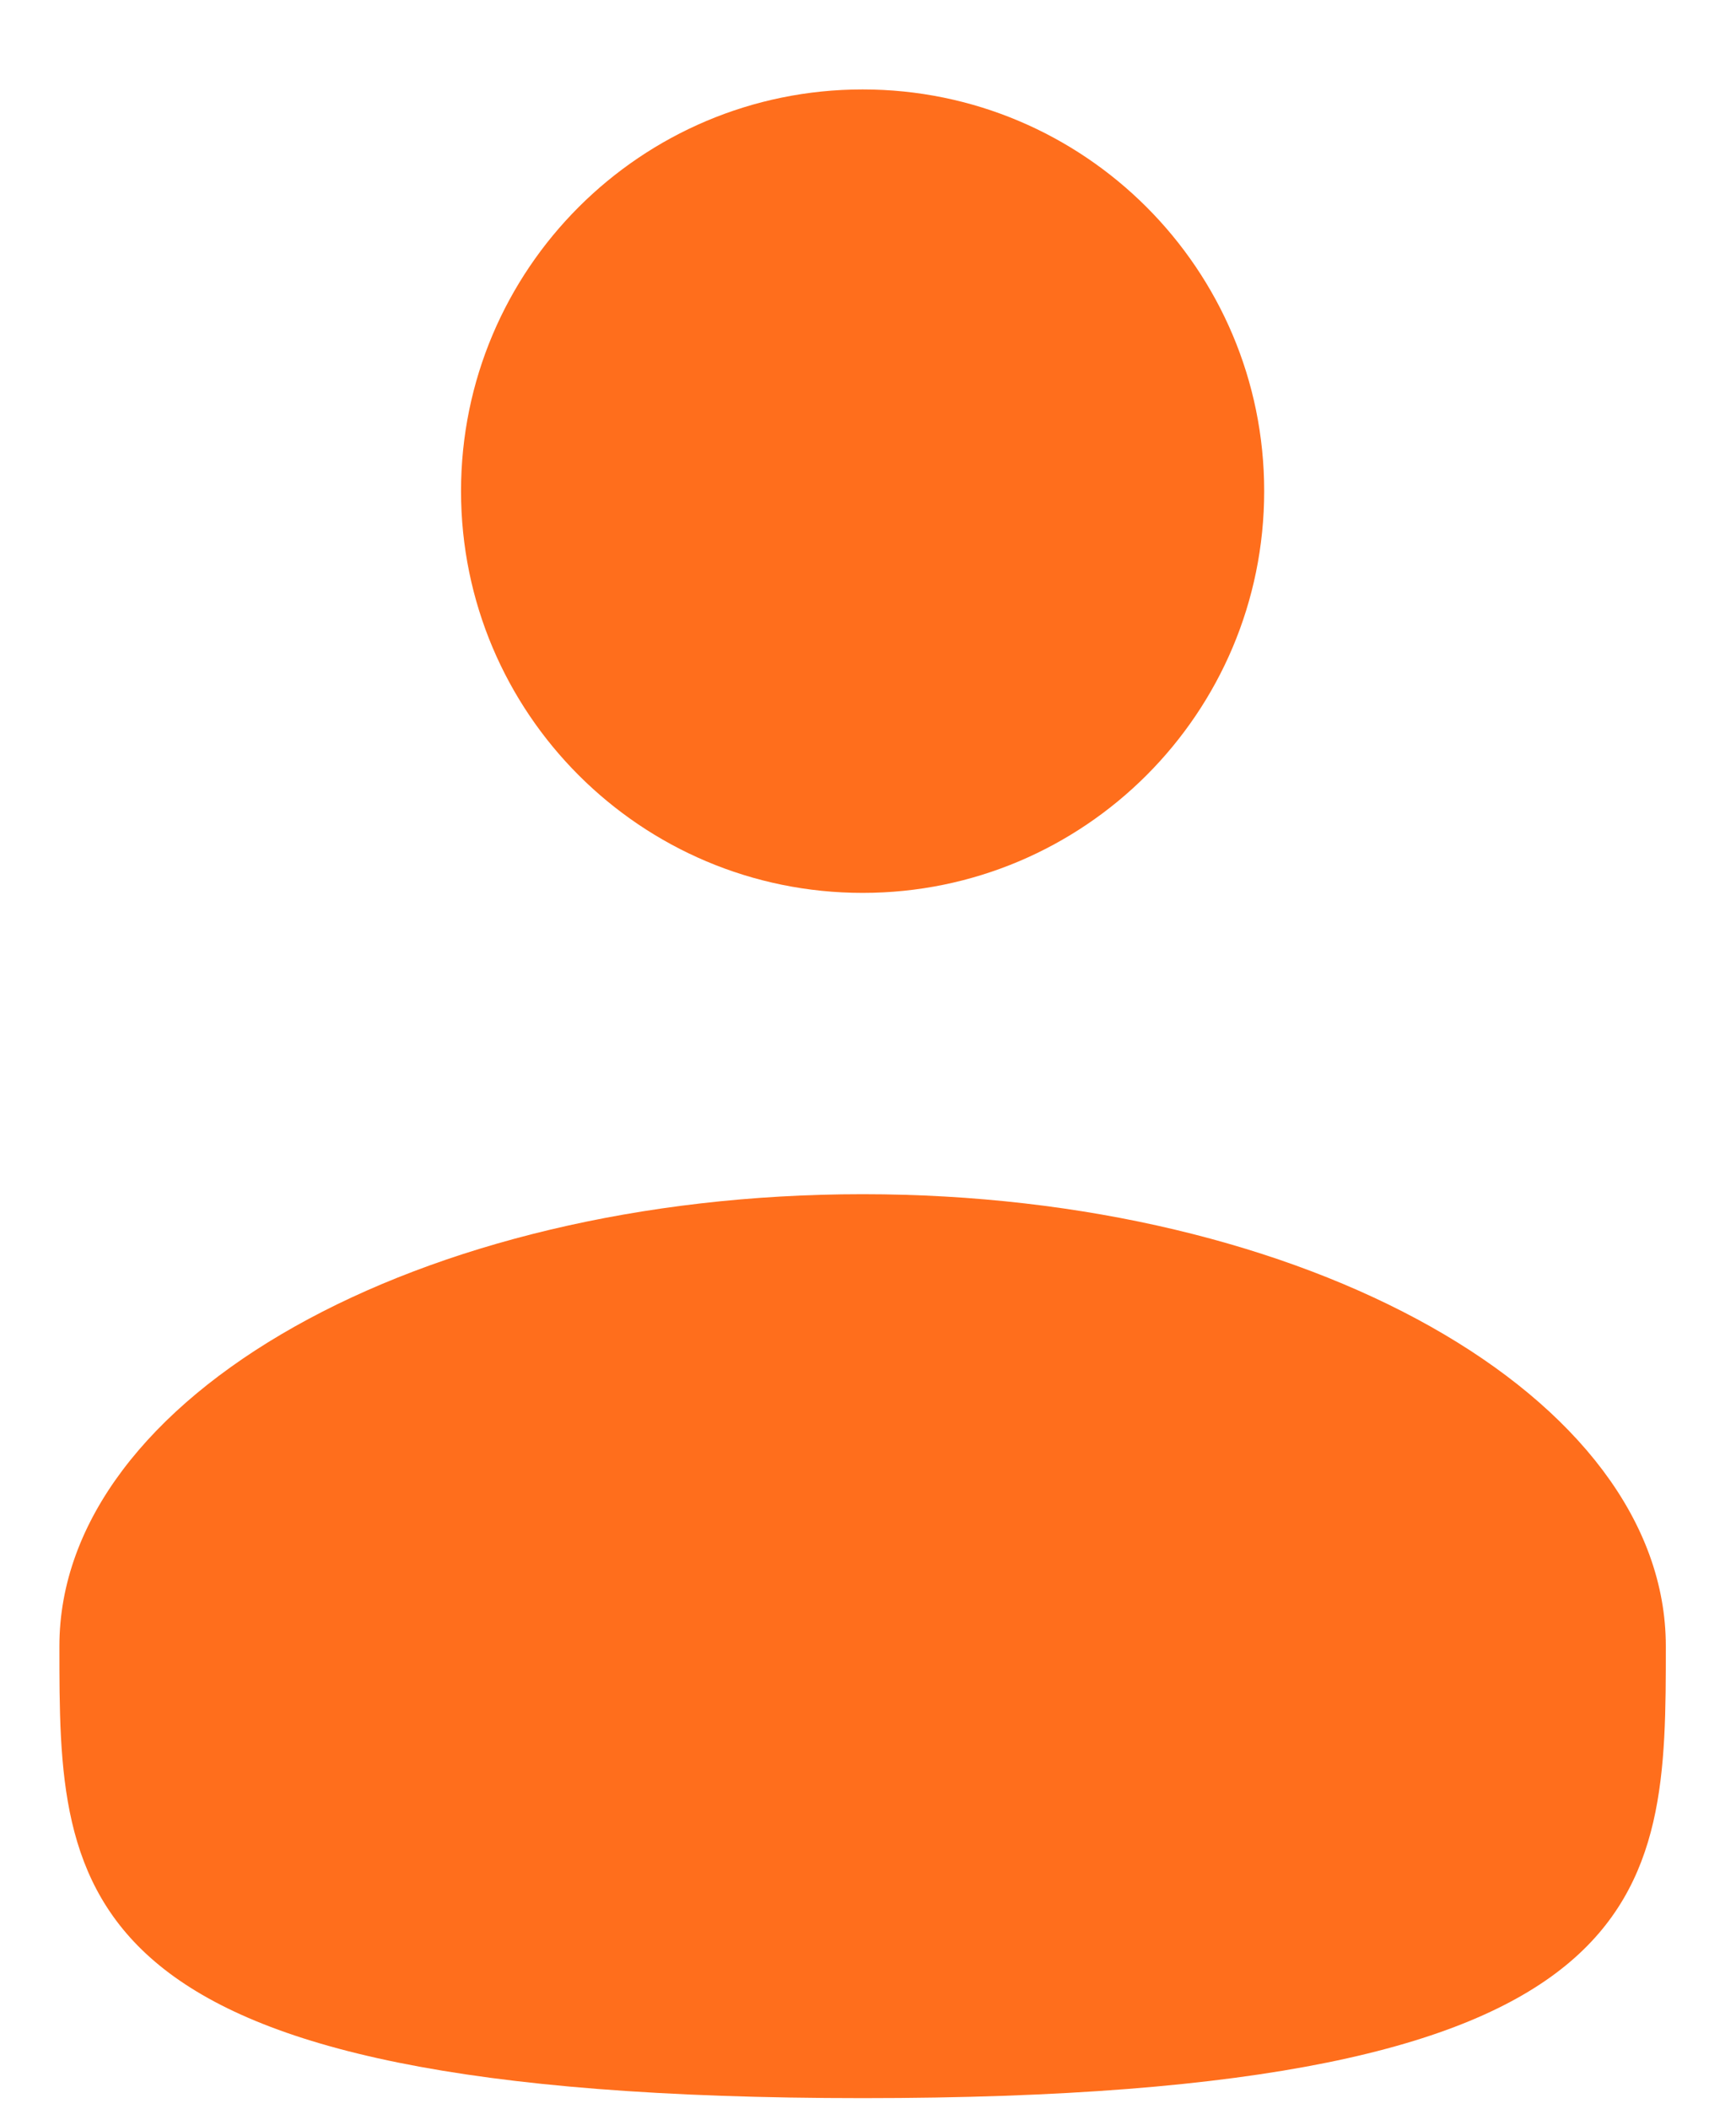 <svg width="14" height="17" viewBox="0 0 14 17" fill="none" xmlns="http://www.w3.org/2000/svg">
<path d="M6.957 7.198C8.745 7.198 10.195 5.748 10.195 3.959C10.195 2.171 8.745 0.721 6.957 0.721C5.168 0.721 3.718 2.171 3.718 3.959C3.718 5.748 5.168 7.198 6.957 7.198Z" fill="#FF6E1C"/>
<path d="M13.434 13.27C13.434 15.282 13.434 16.914 6.957 16.914C0.479 16.914 0.479 15.282 0.479 13.27C0.479 11.258 3.38 9.627 6.957 9.627C10.534 9.627 13.434 11.258 13.434 13.27Z" fill="#FF6E1C"/>
</svg>
